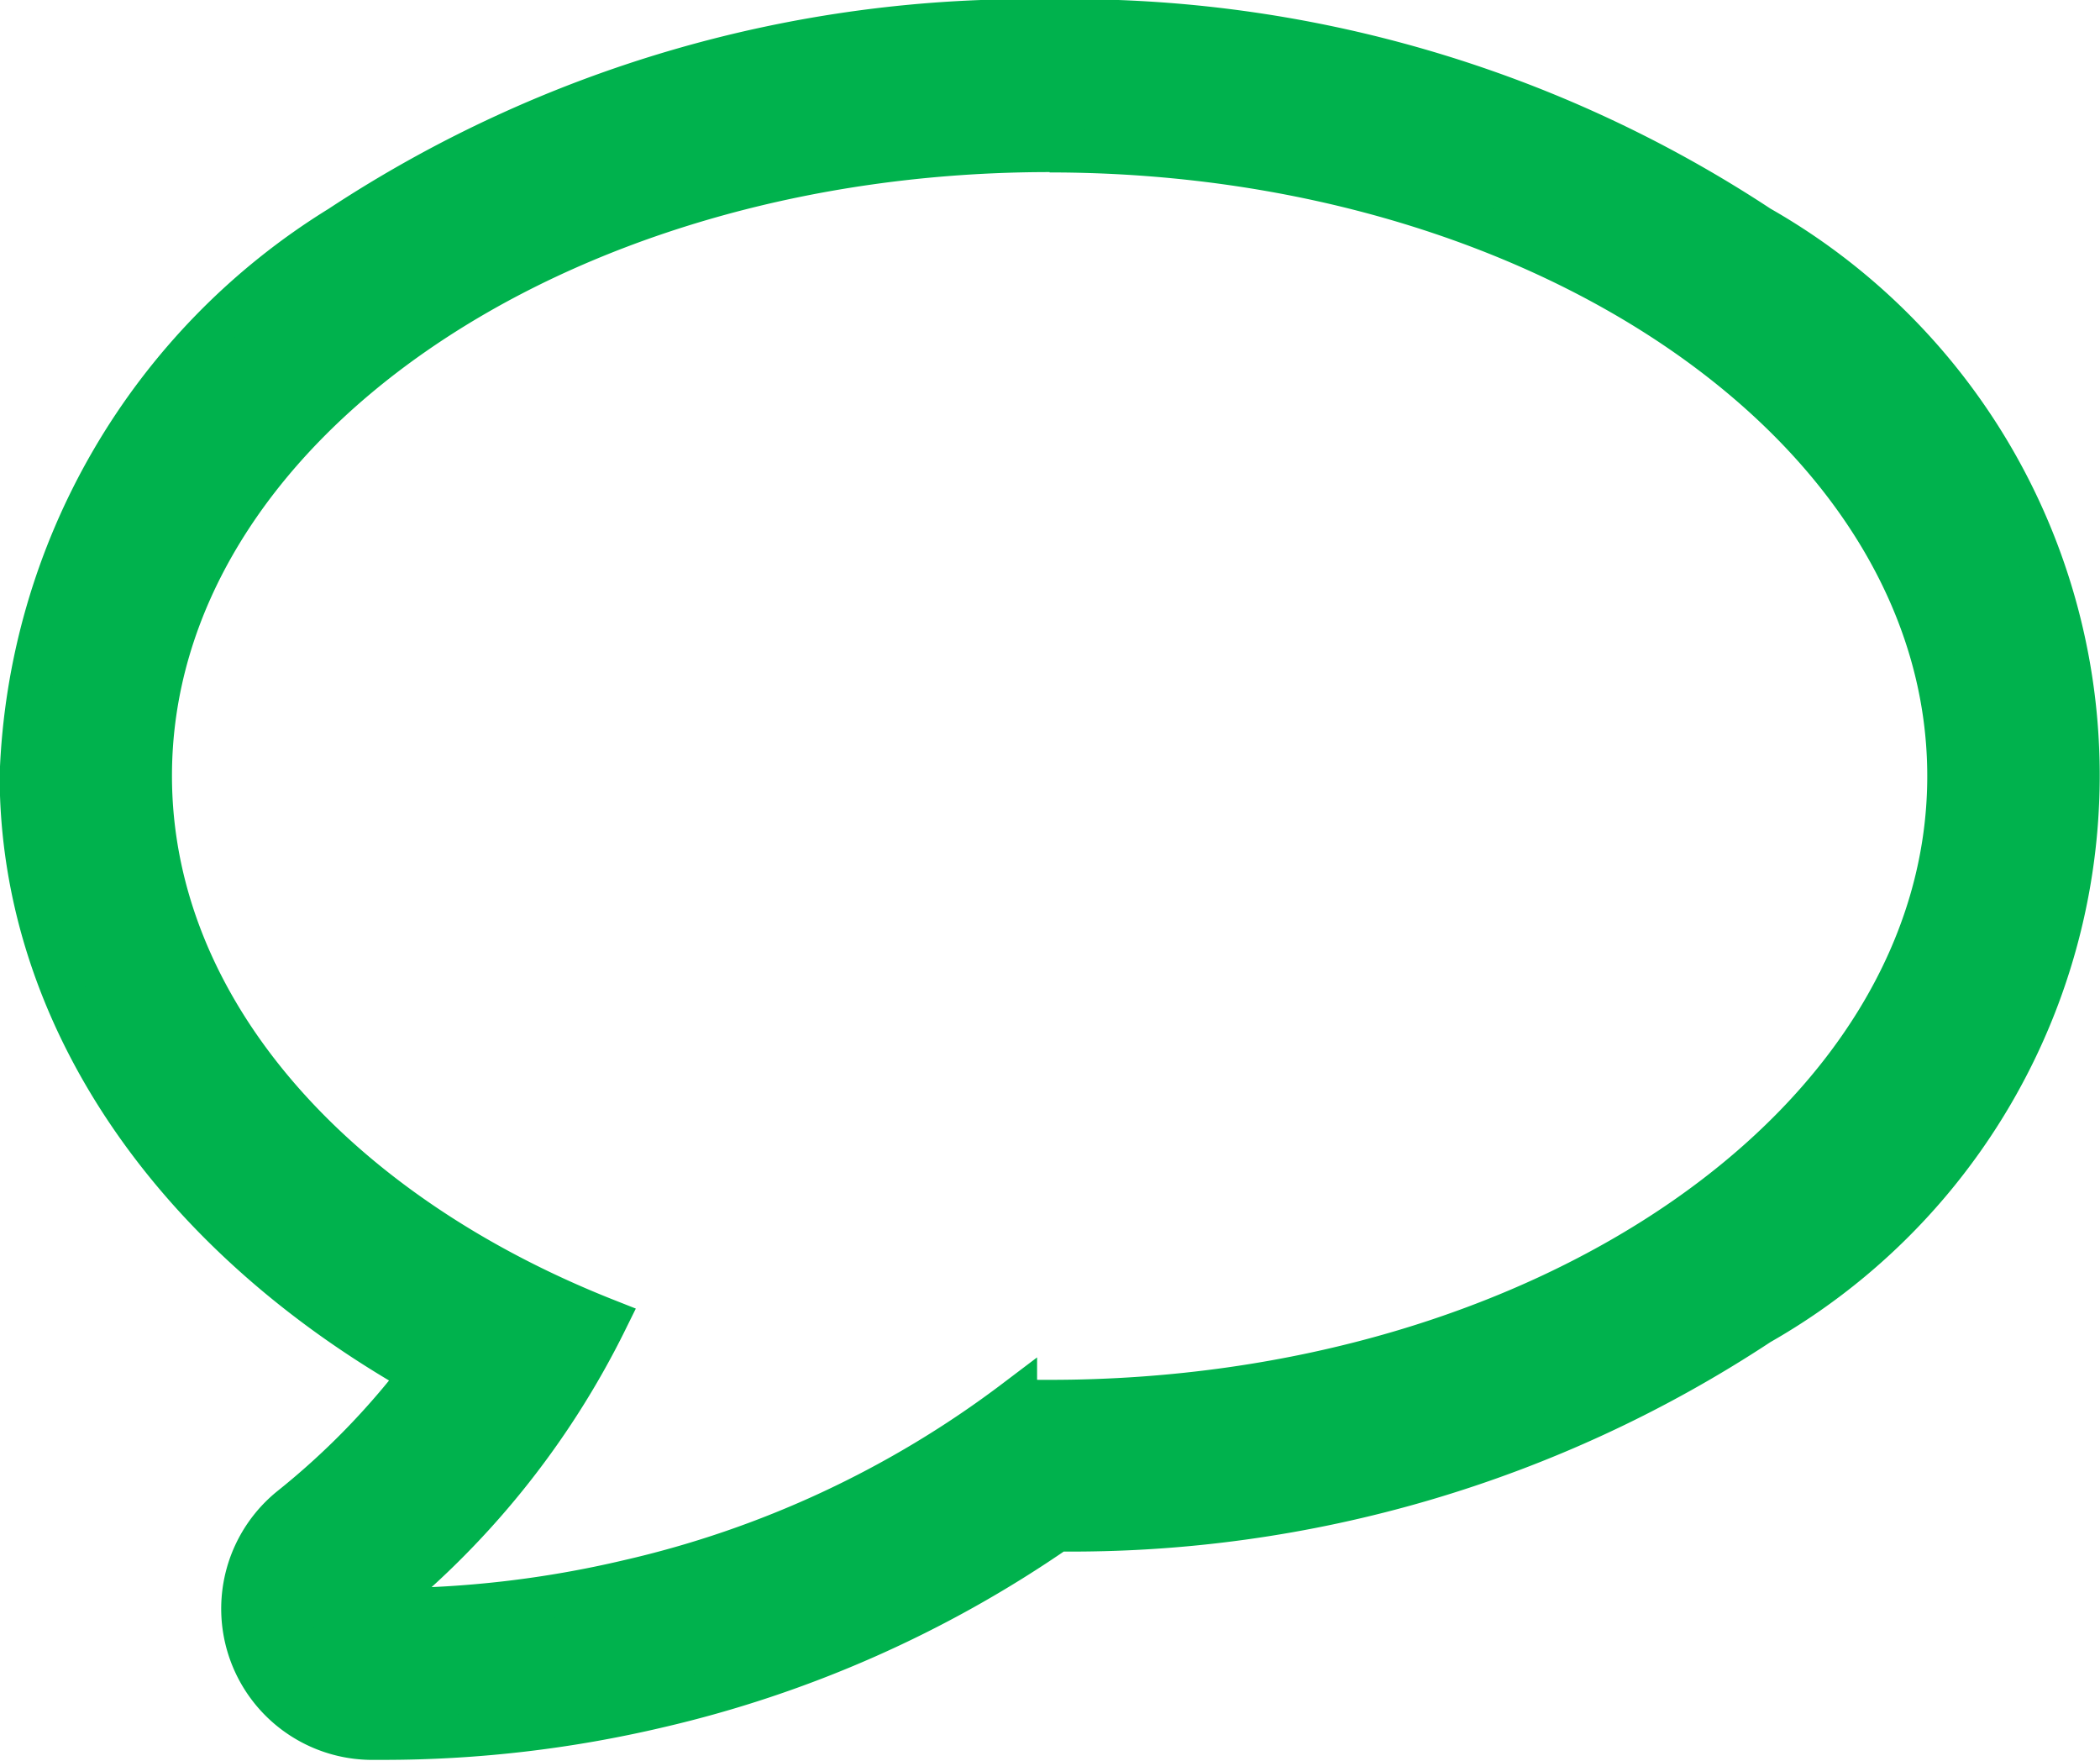 <svg xmlns="http://www.w3.org/2000/svg" width="24.313" height="20.38" viewBox="0 0 24.313 20.38">
  <g id="icon" transform="translate(0.25 0.25)">
    <path id="パス_265" data-name="パス 265" d="M1732.5,1191.055c5.75,0,10.411,3.241,10.411,7.238s-4.661,7.238-10.411,7.238c-.132,0-.264,0-.395-.007a11.774,11.774,0,0,1-4.485,2.09,12.338,12.338,0,0,1-2.835.329h-.137a9.764,9.764,0,0,0,2.717-3.354c-3.15-1.244-5.276-3.6-5.276-6.3,0-4,4.661-7.238,10.411-7.238m0-1.5a14.482,14.482,0,0,0-8.215,2.387,7.773,7.773,0,0,0-3.691,6.346c0,2.754,1.738,5.3,4.633,6.933a8.831,8.831,0,0,1-1.515,1.55,1.5,1.5,0,0,0,.921,2.663h.153a13.877,13.877,0,0,0,3.178-.369,13.472,13.472,0,0,0,4.623-2.043,14.456,14.456,0,0,0,8.129-2.388,7.3,7.3,0,0,0,0-12.692,14.482,14.482,0,0,0-8.215-2.387Z" transform="translate(-1720.598 -1189.559)" fill="#00b24d" stroke="#00b24d" stroke-width="0.5"/>
  </g>
</svg>
